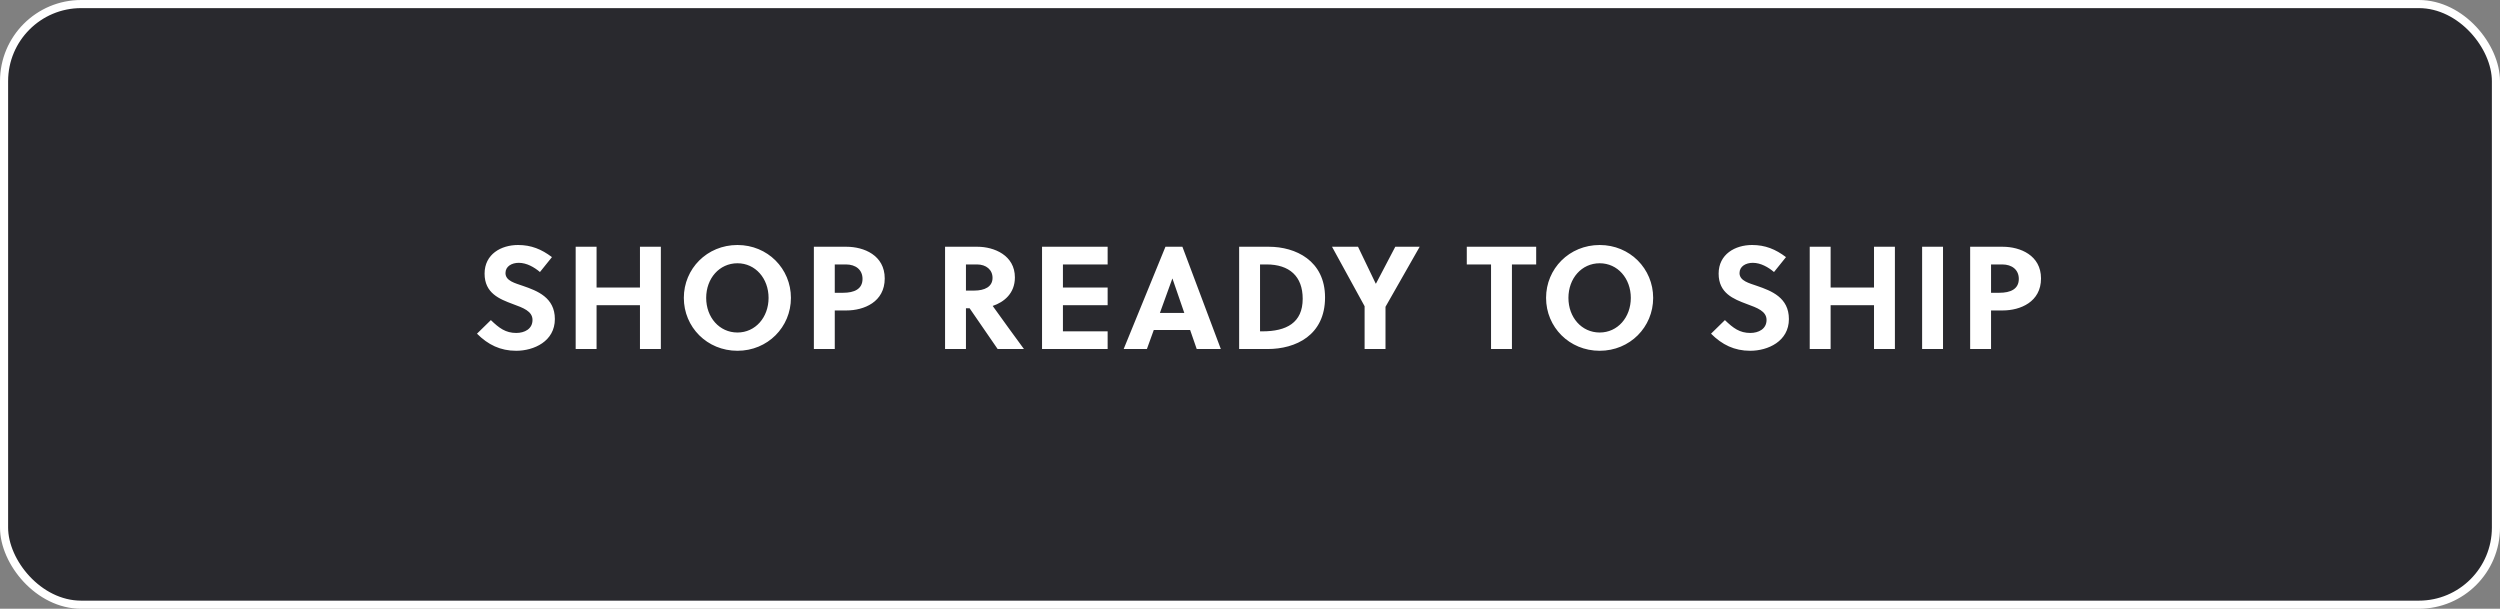 <svg width="308" height="75" viewBox="0 0 308 75" fill="none" xmlns="http://www.w3.org/2000/svg">
<rect x="0" y="0" width="308" height="75" fill="#808080" stroke="none"/>
<rect x="0.5" y="0.5" width="307" height="74" rx="9.5" fill="#29292E"/>
<rect x="0.5" y="0.5" width="307" height="74" rx="9.5" stroke="white"/>
<path d="M66.522 33.514C65.82 32.92 64.885 32.38 63.913 32.38C63.048 32.38 62.275 32.812 62.275 33.64C62.275 34.612 63.462 34.882 64.434 35.224C66.216 35.836 68.359 36.664 68.359 39.31C68.359 42.046 65.784 43.216 63.589 43.216C61.645 43.216 60.133 42.478 58.764 41.11L60.474 39.436C61.501 40.426 62.292 41.02 63.606 41.02C64.615 41.02 65.605 40.534 65.605 39.418C65.605 38.338 64.453 37.924 63.175 37.456C61.536 36.844 59.7 36.124 59.7 33.712C59.7 31.318 61.734 30.184 63.822 30.184C65.442 30.184 66.721 30.706 67.999 31.678L66.522 33.514ZM81.417 43H78.843V37.6H73.497V43H70.923V30.4H73.497V35.422H78.843V30.4H81.417V43ZM94.688 36.7C94.688 34.306 93.068 32.434 90.854 32.434C88.622 32.434 87.002 34.306 87.002 36.7C87.002 39.094 88.622 40.966 90.854 40.966C93.068 40.966 94.688 39.094 94.688 36.7ZM97.442 36.7C97.442 40.3 94.58 43.216 90.854 43.216C87.11 43.216 84.248 40.3 84.248 36.7C84.248 33.1 87.11 30.184 90.854 30.184C94.58 30.184 97.442 33.1 97.442 36.7ZM100.269 30.4H104.283C106.425 30.4 108.999 31.444 108.999 34.306C108.999 37.204 106.443 38.248 104.283 38.248H102.843V43H100.269V30.4ZM102.843 32.578V36.07H103.869C105.237 36.07 106.263 35.62 106.263 34.36C106.263 33.244 105.435 32.578 104.211 32.578H102.843ZM116.431 30.4H120.427C122.461 30.4 125.035 31.444 125.035 34.18C125.035 36.142 123.703 37.222 122.299 37.69C123.415 39.256 125.287 41.83 126.151 43H122.911L119.455 37.978H119.005V43H116.431V30.4ZM119.005 32.578V35.8H120.013C121.309 35.8 122.281 35.332 122.281 34.234C122.281 33.244 121.507 32.578 120.355 32.578H119.005ZM136.461 43H128.379V30.4H136.461V32.578H130.953V35.422H136.461V37.6H130.953V40.822H136.461V43ZM150.406 43H147.436L146.626 40.66H142.144L141.298 43H138.436L143.584 30.4H145.672L150.406 43ZM144.43 34.324L142.9 38.554H145.906L144.448 34.324H144.43ZM152.662 43V30.4H156.334C159.592 30.4 163.246 32.092 163.246 36.646C163.246 41.308 159.628 43 156.172 43H152.662ZM155.236 32.578V40.822H155.524C158.476 40.822 160.492 39.778 160.492 36.808C160.492 34.036 158.854 32.578 156.028 32.578H155.236ZM170.693 43H168.119V37.726L164.105 30.4H167.309L169.487 34.936H169.523L171.899 30.4H174.905L170.693 37.798V43ZM189.258 32.578H186.27V43H183.696V32.578H180.708V30.4H189.258V32.578ZM200.916 36.7C200.916 34.306 199.296 32.434 197.082 32.434C194.85 32.434 193.23 34.306 193.23 36.7C193.23 39.094 194.85 40.966 197.082 40.966C199.296 40.966 200.916 39.094 200.916 36.7ZM203.67 36.7C203.67 40.3 200.808 43.216 197.082 43.216C193.338 43.216 190.476 40.3 190.476 36.7C190.476 33.1 193.338 30.184 197.082 30.184C200.808 30.184 203.67 33.1 203.67 36.7ZM218.557 33.514C217.855 32.92 216.919 32.38 215.947 32.38C215.083 32.38 214.309 32.812 214.309 33.64C214.309 34.612 215.497 34.882 216.469 35.224C218.251 35.836 220.393 36.664 220.393 39.31C220.393 42.046 217.819 43.216 215.623 43.216C213.679 43.216 212.167 42.478 210.799 41.11L212.509 39.436C213.535 40.426 214.327 41.02 215.641 41.02C216.649 41.02 217.639 40.534 217.639 39.418C217.639 38.338 216.487 37.924 215.209 37.456C213.571 36.844 211.735 36.124 211.735 33.712C211.735 31.318 213.769 30.184 215.857 30.184C217.477 30.184 218.755 30.706 220.033 31.678L218.557 33.514ZM233.452 43H230.878V37.6H225.532V43H222.958V30.4H225.532V35.422H230.878V30.4H233.452V43ZM239.379 43H236.805V30.4H239.379V43ZM242.723 30.4H246.737C248.879 30.4 251.453 31.444 251.453 34.306C251.453 37.204 248.897 38.248 246.737 38.248H245.297V43H242.723V30.4ZM245.297 32.578V36.07H246.323C247.691 36.07 248.717 35.62 248.717 34.36C248.717 33.244 247.889 32.578 246.665 32.578H245.297Z" fill="white"/>
</svg>
